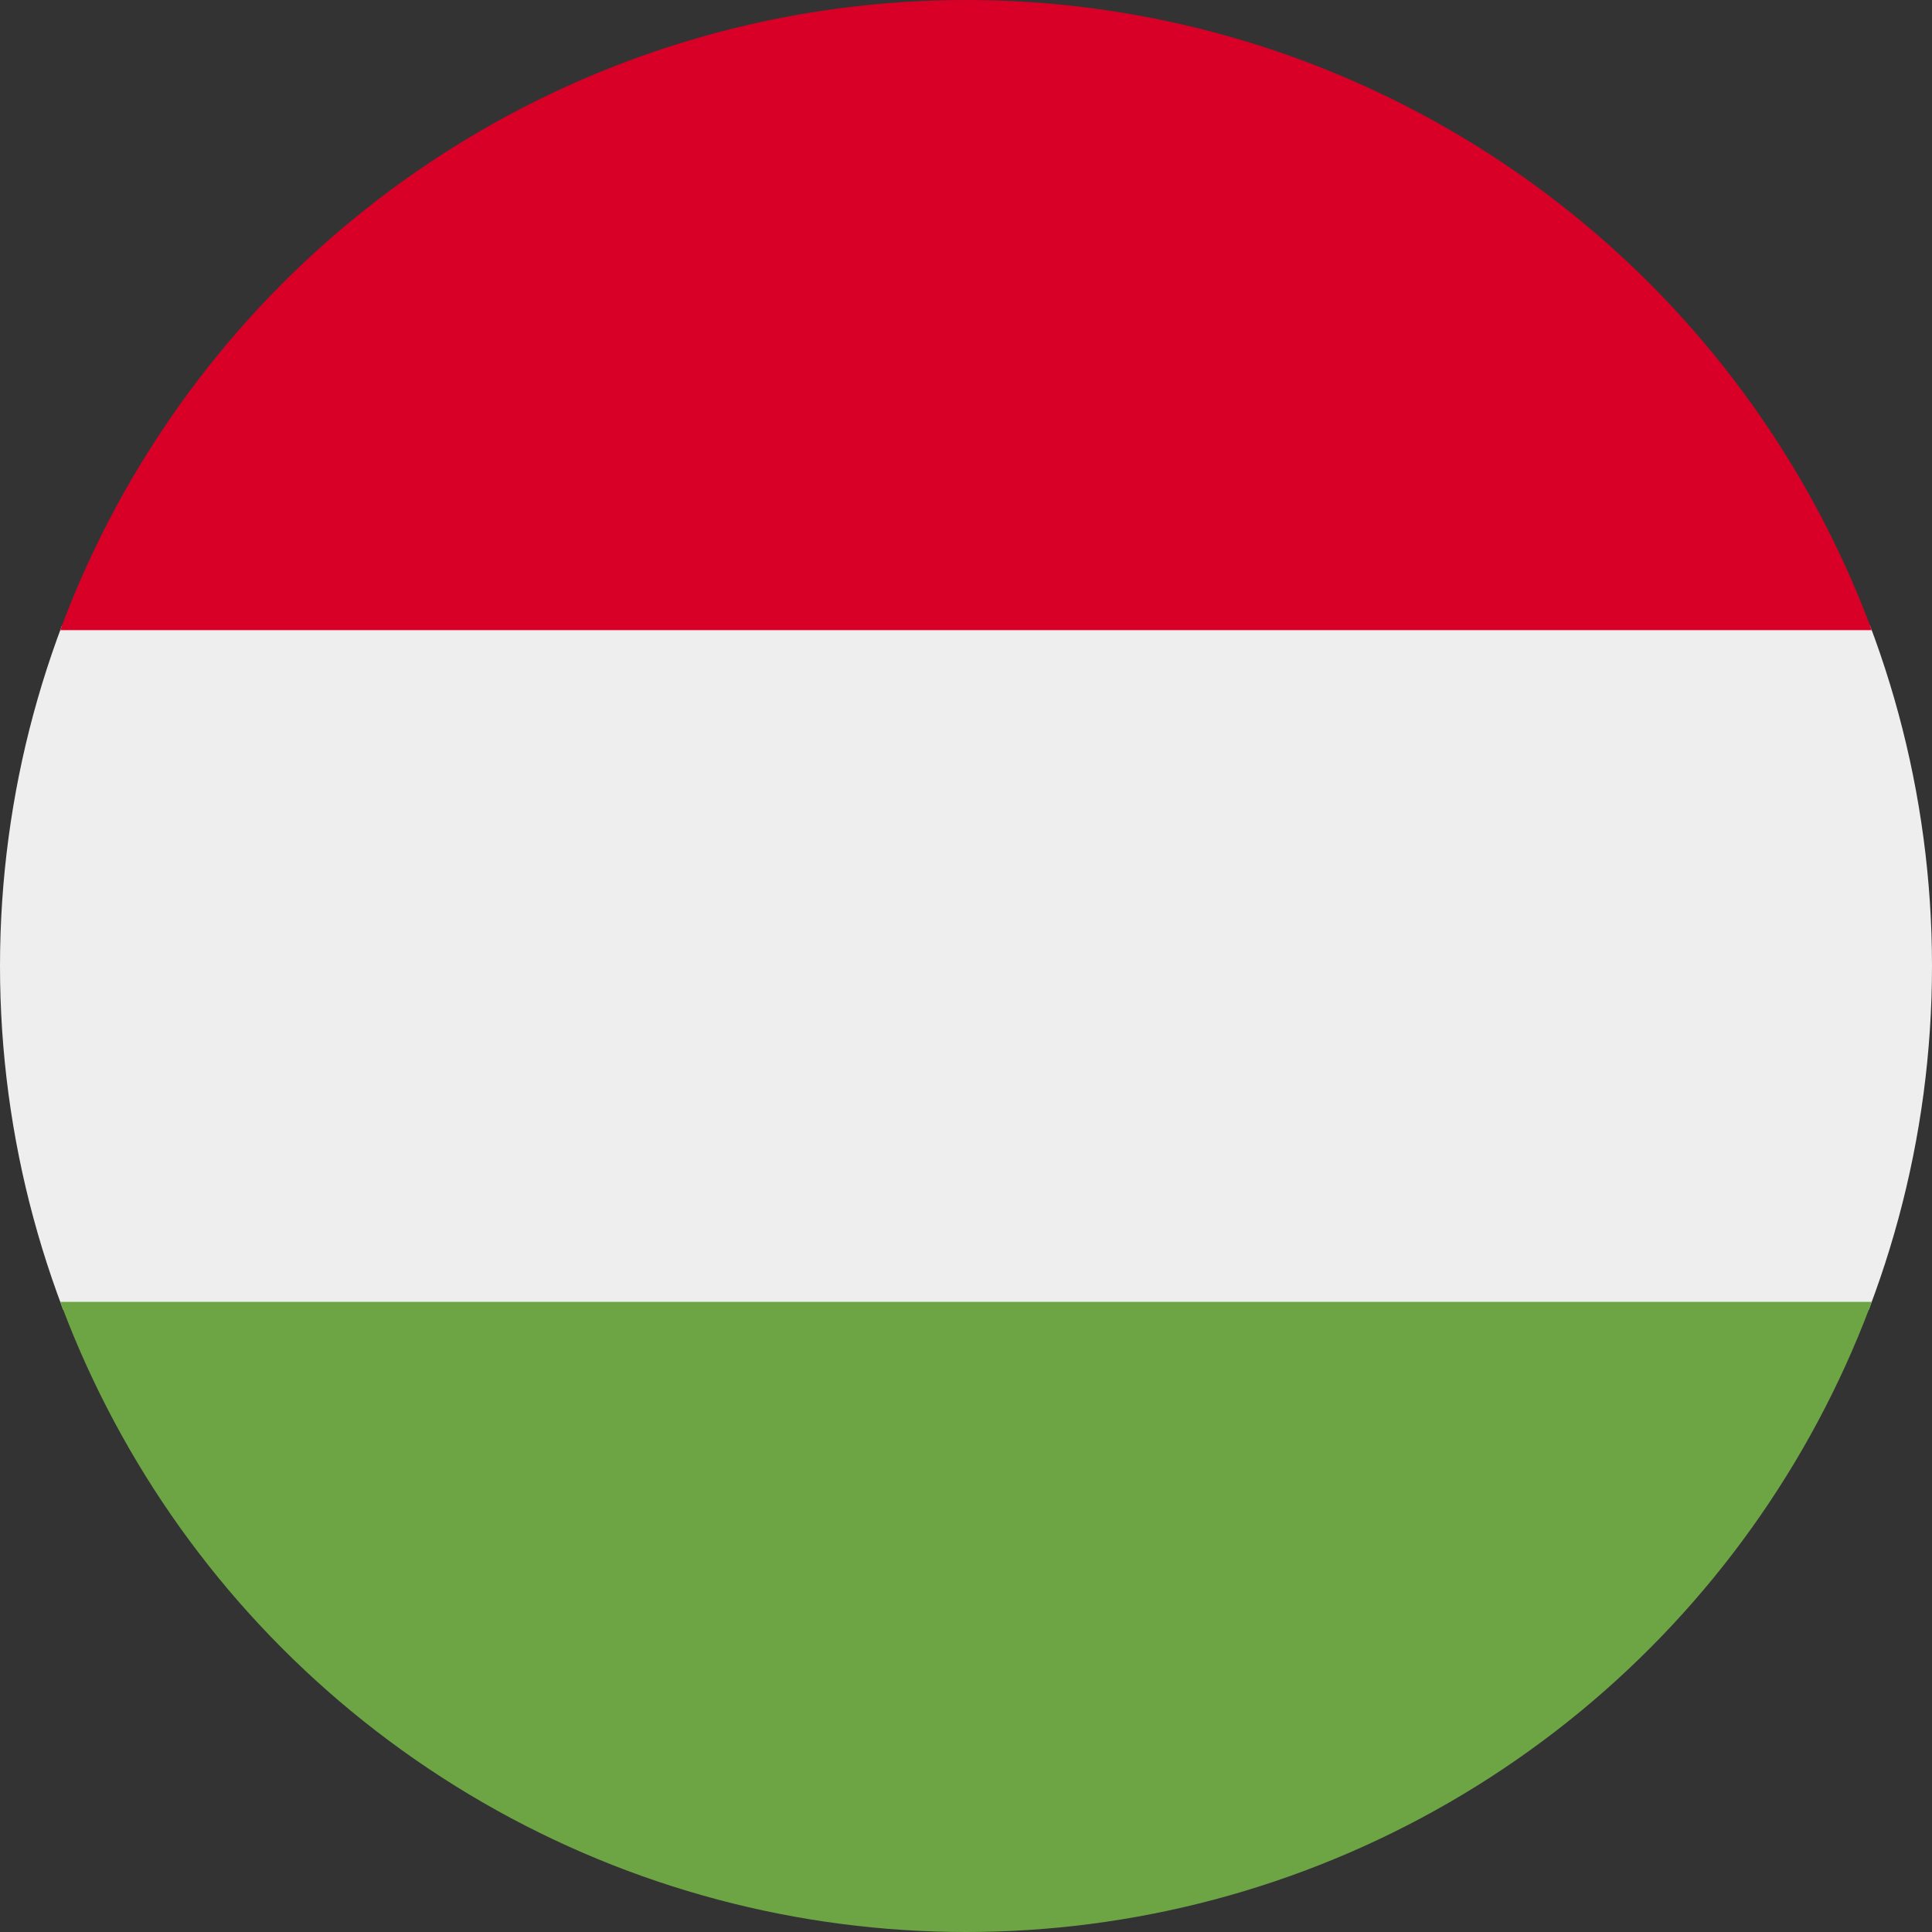 <?xml version="1.0" encoding="utf-8"?>
<!-- Generator: Adobe Illustrator 26.4.1, SVG Export Plug-In . SVG Version: 6.00 Build 0)  -->
<svg version="1.1" id="Layer_1" xmlns="http://www.w3.org/2000/svg" xmlns:xlink="http://www.w3.org/1999/xlink" x="0px" y="0px"
	 viewBox="0 0 512 512" style="enable-background:new 0 0 512 512;" xml:space="preserve">
<rect x="0" y="0" width="512" height="512" fill="#333333" stroke="none"/>
<style type="text/css">
	.st0{clip-path:url(#SVGID_00000143580518337273270370000008893080154082593702_);fill:#EEEEEE;}
	.st1{clip-path:url(#SVGID_00000143580518337273270370000008893080154082593702_);fill:#D80027;}
	.st2{clip-path:url(#SVGID_00000143580518337273270370000008893080154082593702_);fill:#6DA544;}
</style>
<g>
	<defs>
		<circle id="SVGID_1_" cx="256" cy="256" r="256"/>
	</defs>
	<clipPath id="SVGID_00000097481647040590076310000002063215921414501531_">
		<use xlink:href="#SVGID_1_"  style="overflow:visible;"/>
	</clipPath>
	<path style="clip-path:url(#SVGID_00000097481647040590076310000002063215921414501531_);fill:#EEEEEE;" d="M0,167l253.8-19.3
		L512,167v178l-254.9,32.3L0,345V167z"/>
	<path style="clip-path:url(#SVGID_00000097481647040590076310000002063215921414501531_);fill:#D80027;" d="M0,0h512v167H0V0z"/>
	<path style="clip-path:url(#SVGID_00000097481647040590076310000002063215921414501531_);fill:#6DA544;" d="M0,345h512v167H0V345z"
		/>
</g>
</svg>
